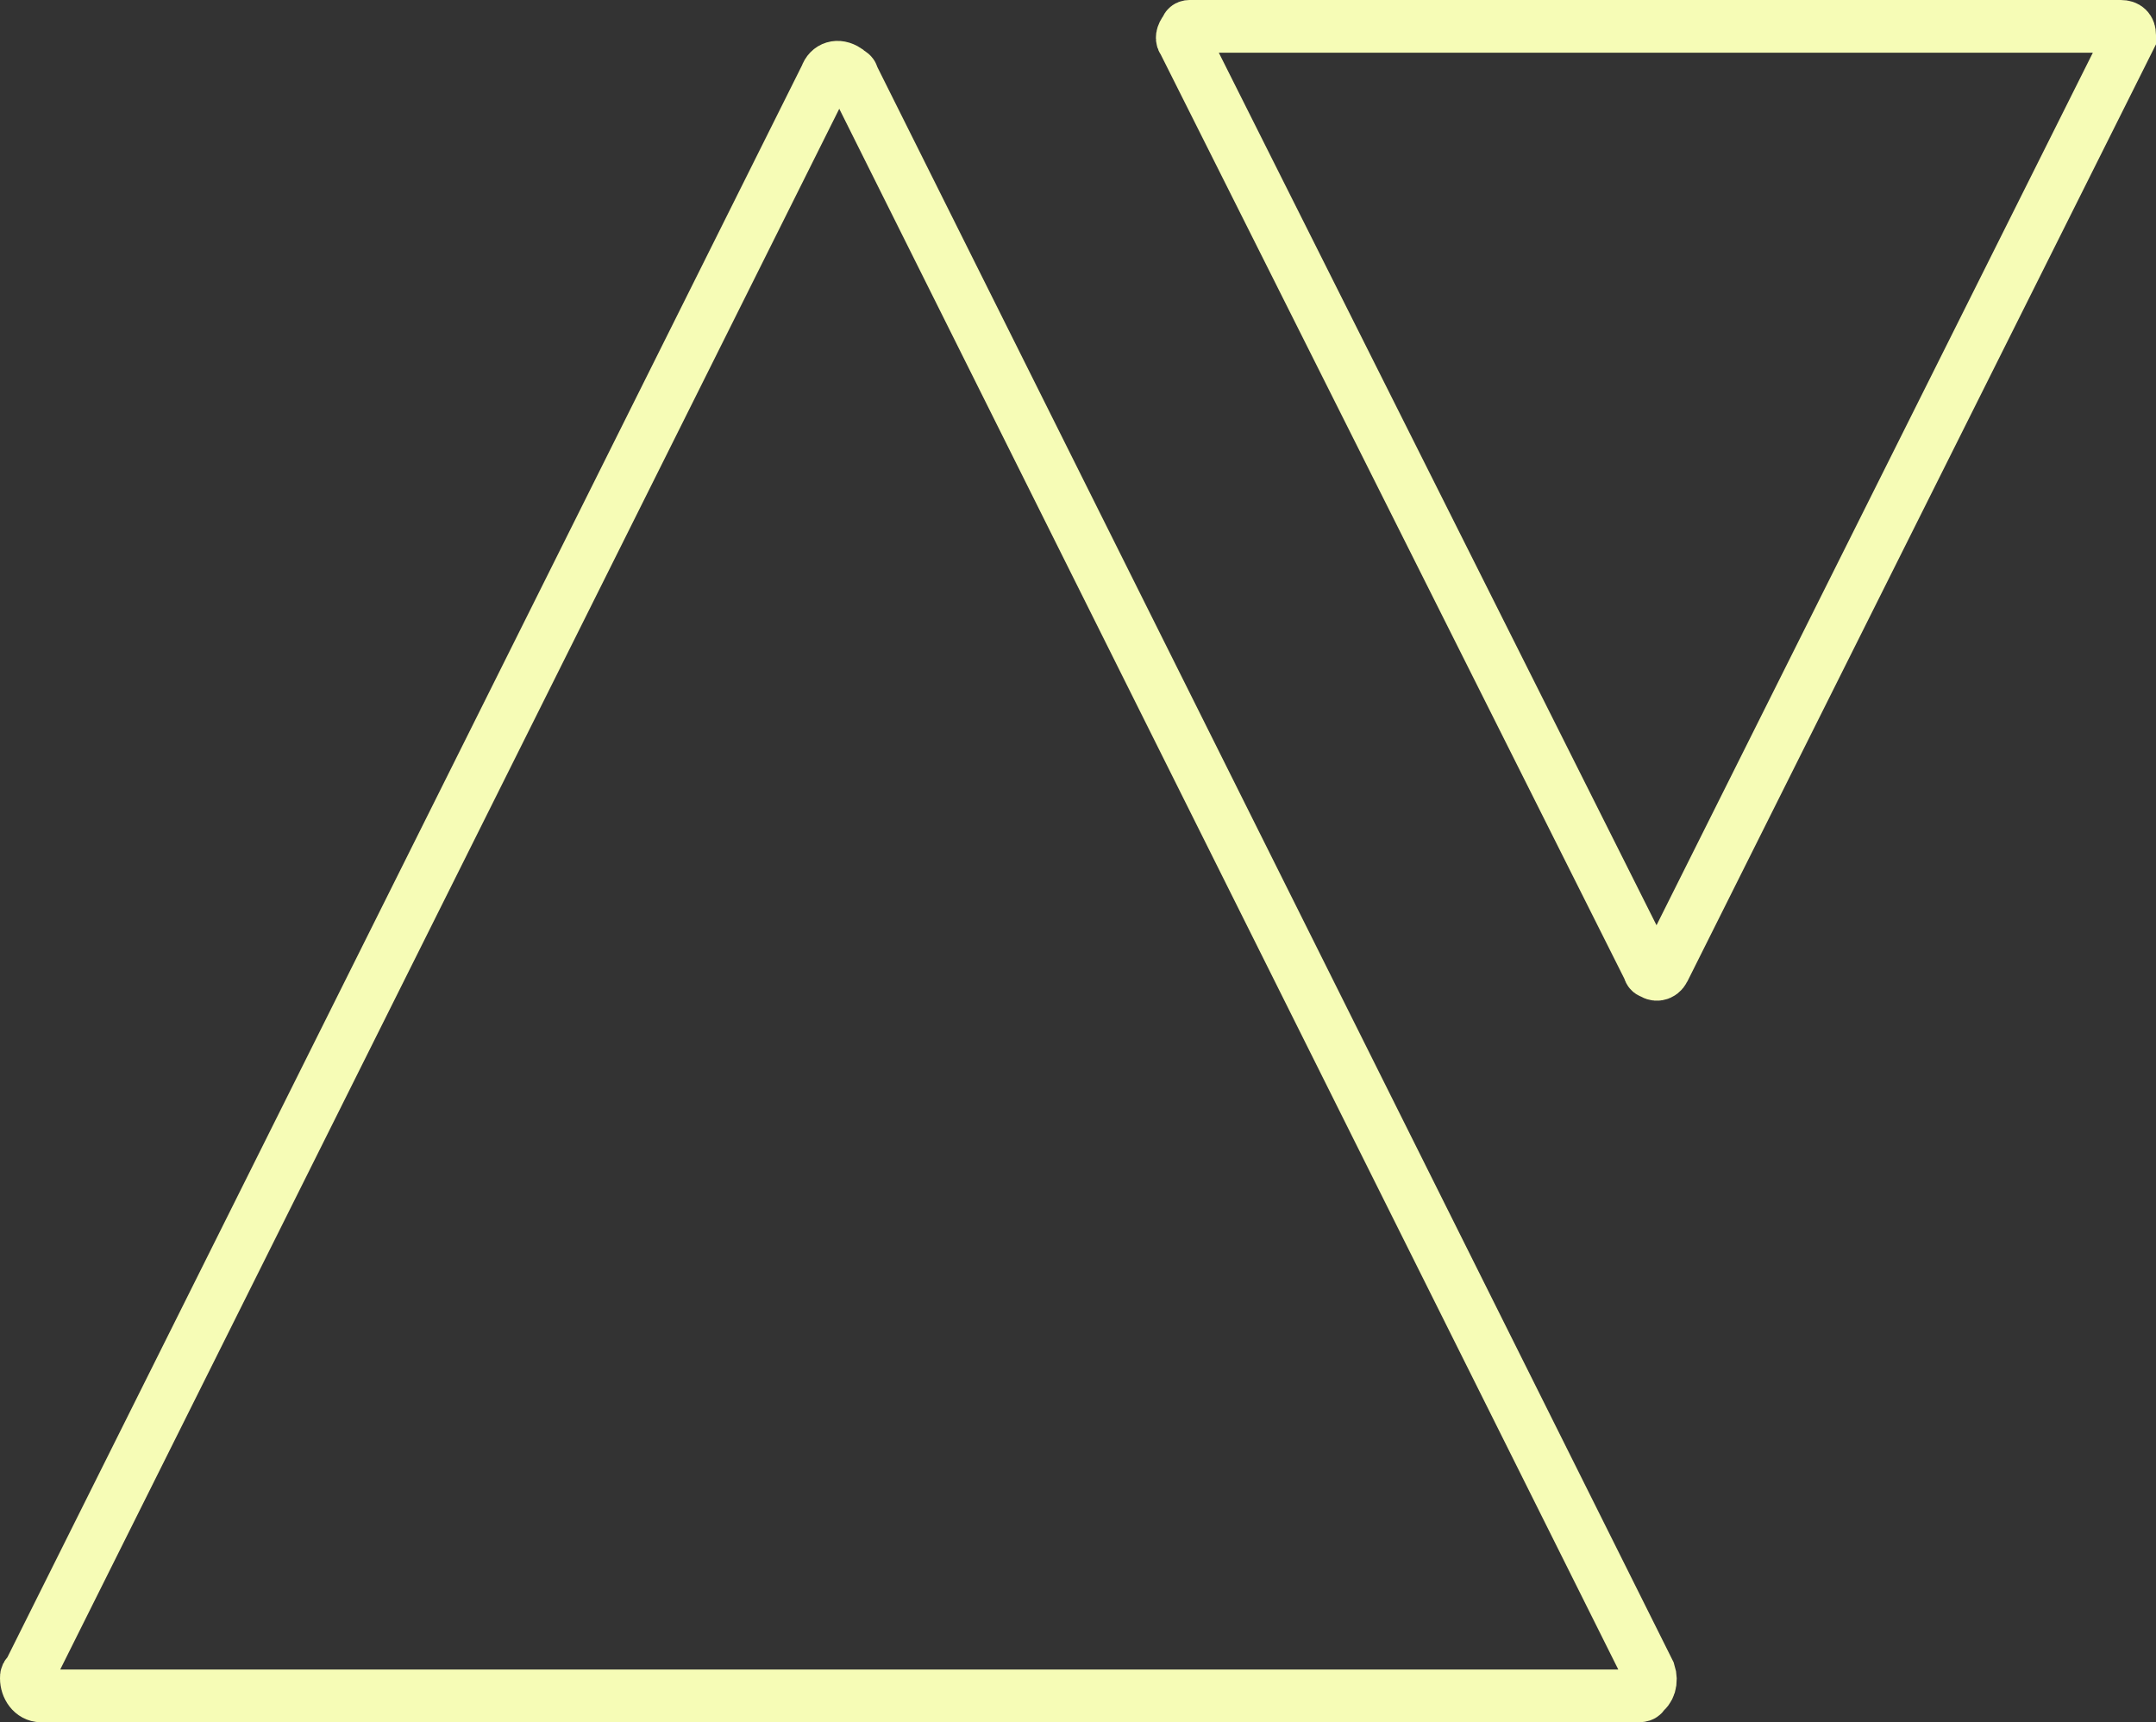 <?xml version="1.0" encoding="utf-8"?>
<!-- Generator: Adobe Illustrator 26.1.0, SVG Export Plug-In . SVG Version: 6.00 Build 0)  -->
<svg version="1.1" id="Capa_1" xmlns="http://www.w3.org/2000/svg" xmlns:xlink="http://www.w3.org/1999/xlink" x="0px" y="0px"
	 viewBox="0 0 73.6 58.8" style="enable-background:new 0 0 73.6 58.8;" xml:space="preserve">
<rect x="0" y="0" width="73.6" height="58.8" fill="#333333" stroke="none"/>
<style type="text/css">
	.st0{fill:none;stroke:#F6FCB6;stroke-width:1.8;stroke-miterlimit:10;}
</style>
<path class="st0" d="M55.9,57.9H1.4c-0.3,0-0.5-0.3-0.5-0.6c0-0.1,0-0.1,0.1-0.2L28.2,2.6c0.1-0.3,0.4-0.4,0.7-0.2
	c0.1,0.1,0.2,0.1,0.2,0.2l27.2,54.5c0.1,0.3,0,0.6-0.2,0.7C56.1,57.9,56,57.9,55.9,57.9z"/>
<path class="st0" d="M40.6,0.9h31.8c0.2,0,0.3,0.1,0.3,0.3c0,0,0,0.1,0,0.1L56.8,33.1c-0.1,0.2-0.3,0.2-0.4,0.1
	c-0.1,0-0.1-0.1-0.1-0.1L40.4,1.4c-0.1-0.1,0-0.3,0.1-0.4C40.5,0.9,40.6,0.9,40.6,0.9z"/>
</svg>
